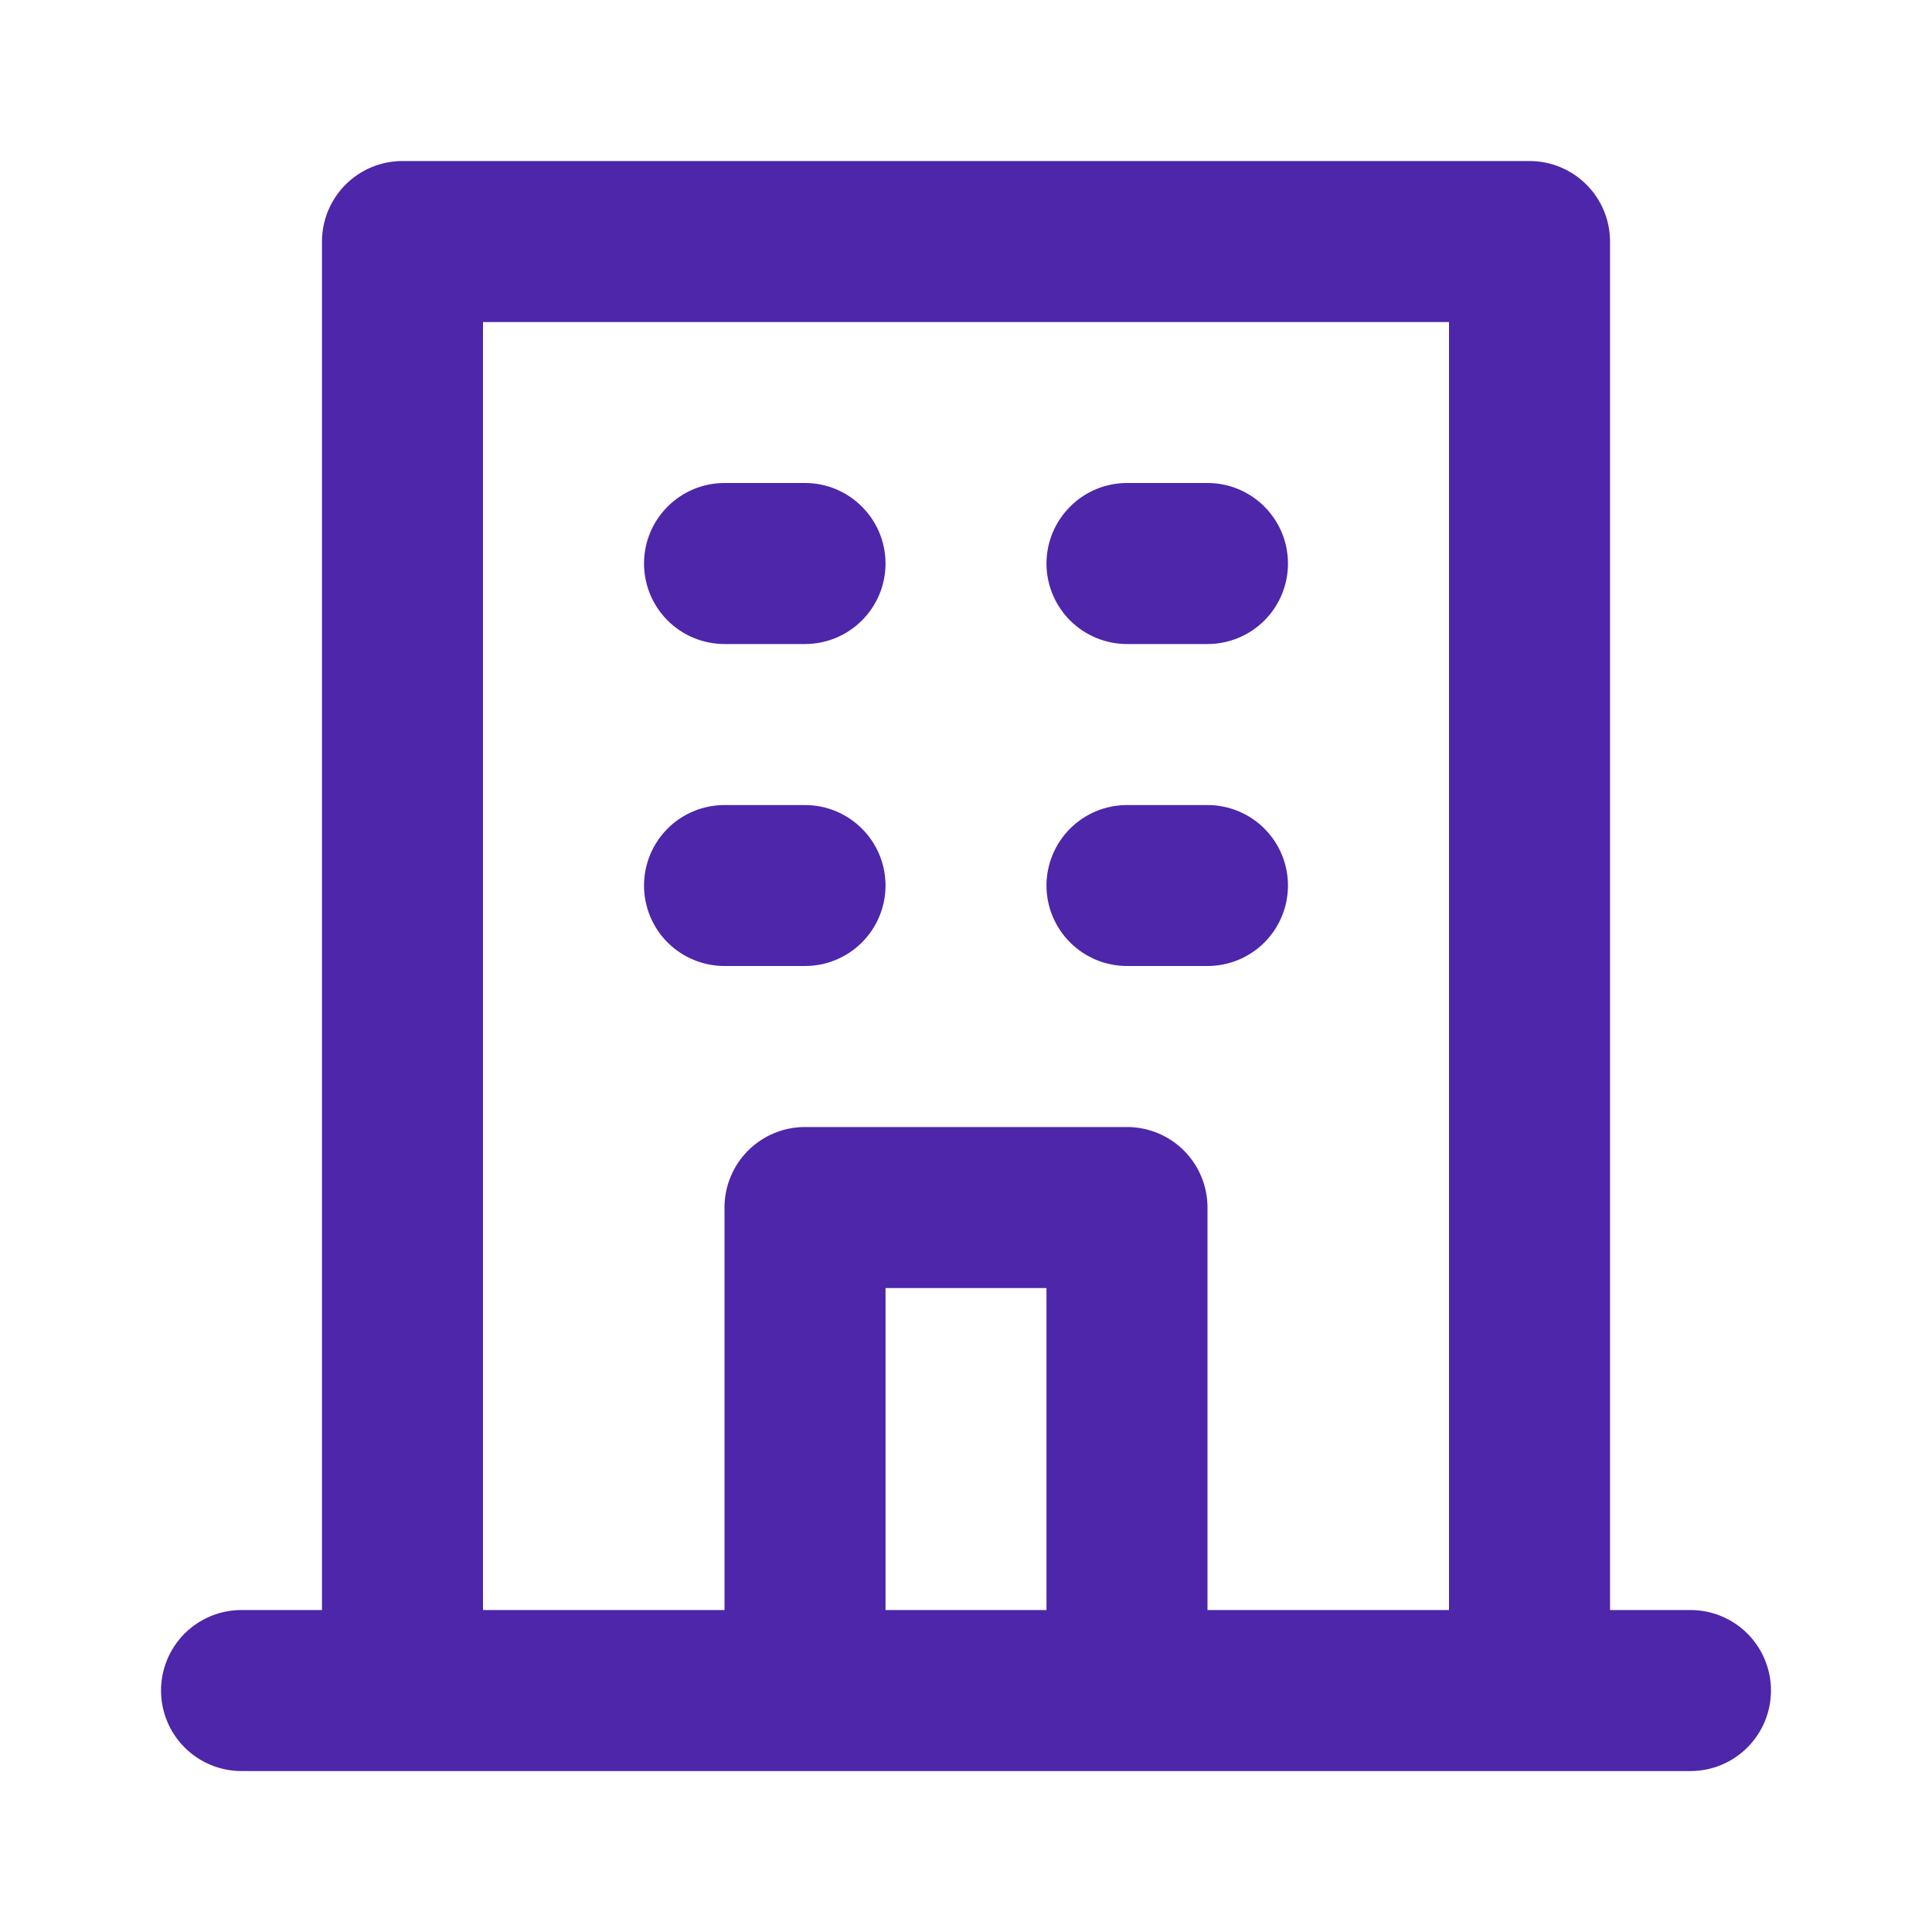 <svg width="26" height="26" viewBox="0 0 26 26" fill="none" xmlns="http://www.w3.org/2000/svg">
<path d="M15.167 8.667H16.25C16.537 8.667 16.813 8.553 17.016 8.35C17.219 8.147 17.333 7.871 17.333 7.584C17.333 7.296 17.219 7.021 17.016 6.818C16.813 6.614 16.537 6.5 16.25 6.5H15.167C14.879 6.5 14.604 6.614 14.401 6.818C14.198 7.021 14.083 7.296 14.083 7.584C14.083 7.871 14.198 8.147 14.401 8.35C14.604 8.553 14.879 8.667 15.167 8.667ZM15.167 13H16.25C16.537 13 16.813 12.886 17.016 12.683C17.219 12.48 17.333 12.204 17.333 11.917C17.333 11.63 17.219 11.354 17.016 11.151C16.813 10.948 16.537 10.834 16.25 10.834H15.167C14.879 10.834 14.604 10.948 14.401 11.151C14.198 11.354 14.083 11.63 14.083 11.917C14.083 12.204 14.198 12.48 14.401 12.683C14.604 12.886 14.879 13 15.167 13ZM9.75 8.667H10.833C11.121 8.667 11.396 8.553 11.599 8.35C11.803 8.147 11.917 7.871 11.917 7.584C11.917 7.296 11.803 7.021 11.599 6.818C11.396 6.614 11.121 6.5 10.833 6.5H9.75C9.463 6.5 9.187 6.614 8.984 6.818C8.781 7.021 8.667 7.296 8.667 7.584C8.667 7.871 8.781 8.147 8.984 8.35C9.187 8.553 9.463 8.667 9.75 8.667ZM9.75 13H10.833C11.121 13 11.396 12.886 11.599 12.683C11.803 12.48 11.917 12.204 11.917 11.917C11.917 11.63 11.803 11.354 11.599 11.151C11.396 10.948 11.121 10.834 10.833 10.834H9.75C9.463 10.834 9.187 10.948 8.984 11.151C8.781 11.354 8.667 11.63 8.667 11.917C8.667 12.204 8.781 12.48 8.984 12.683C9.187 12.886 9.463 13 9.75 13ZM22.75 21.667H21.667V3.25C21.667 2.963 21.553 2.687 21.349 2.484C21.146 2.281 20.871 2.167 20.583 2.167H5.417C5.129 2.167 4.854 2.281 4.651 2.484C4.448 2.687 4.333 2.963 4.333 3.25V21.667H3.25C2.963 21.667 2.687 21.781 2.484 21.984C2.281 22.188 2.167 22.463 2.167 22.75C2.167 23.038 2.281 23.313 2.484 23.516C2.687 23.72 2.963 23.834 3.25 23.834H22.75C23.037 23.834 23.313 23.72 23.516 23.516C23.719 23.313 23.833 23.038 23.833 22.75C23.833 22.463 23.719 22.188 23.516 21.984C23.313 21.781 23.037 21.667 22.75 21.667ZM14.083 21.667H11.917V17.334H14.083V21.667ZM19.5 21.667H16.25V16.25C16.25 15.963 16.136 15.688 15.933 15.484C15.73 15.281 15.454 15.167 15.167 15.167H10.833C10.546 15.167 10.271 15.281 10.067 15.484C9.864 15.688 9.75 15.963 9.75 16.25V21.667H6.5V4.334H19.5V21.667Z" fill="#4D26AA"/>
</svg>
